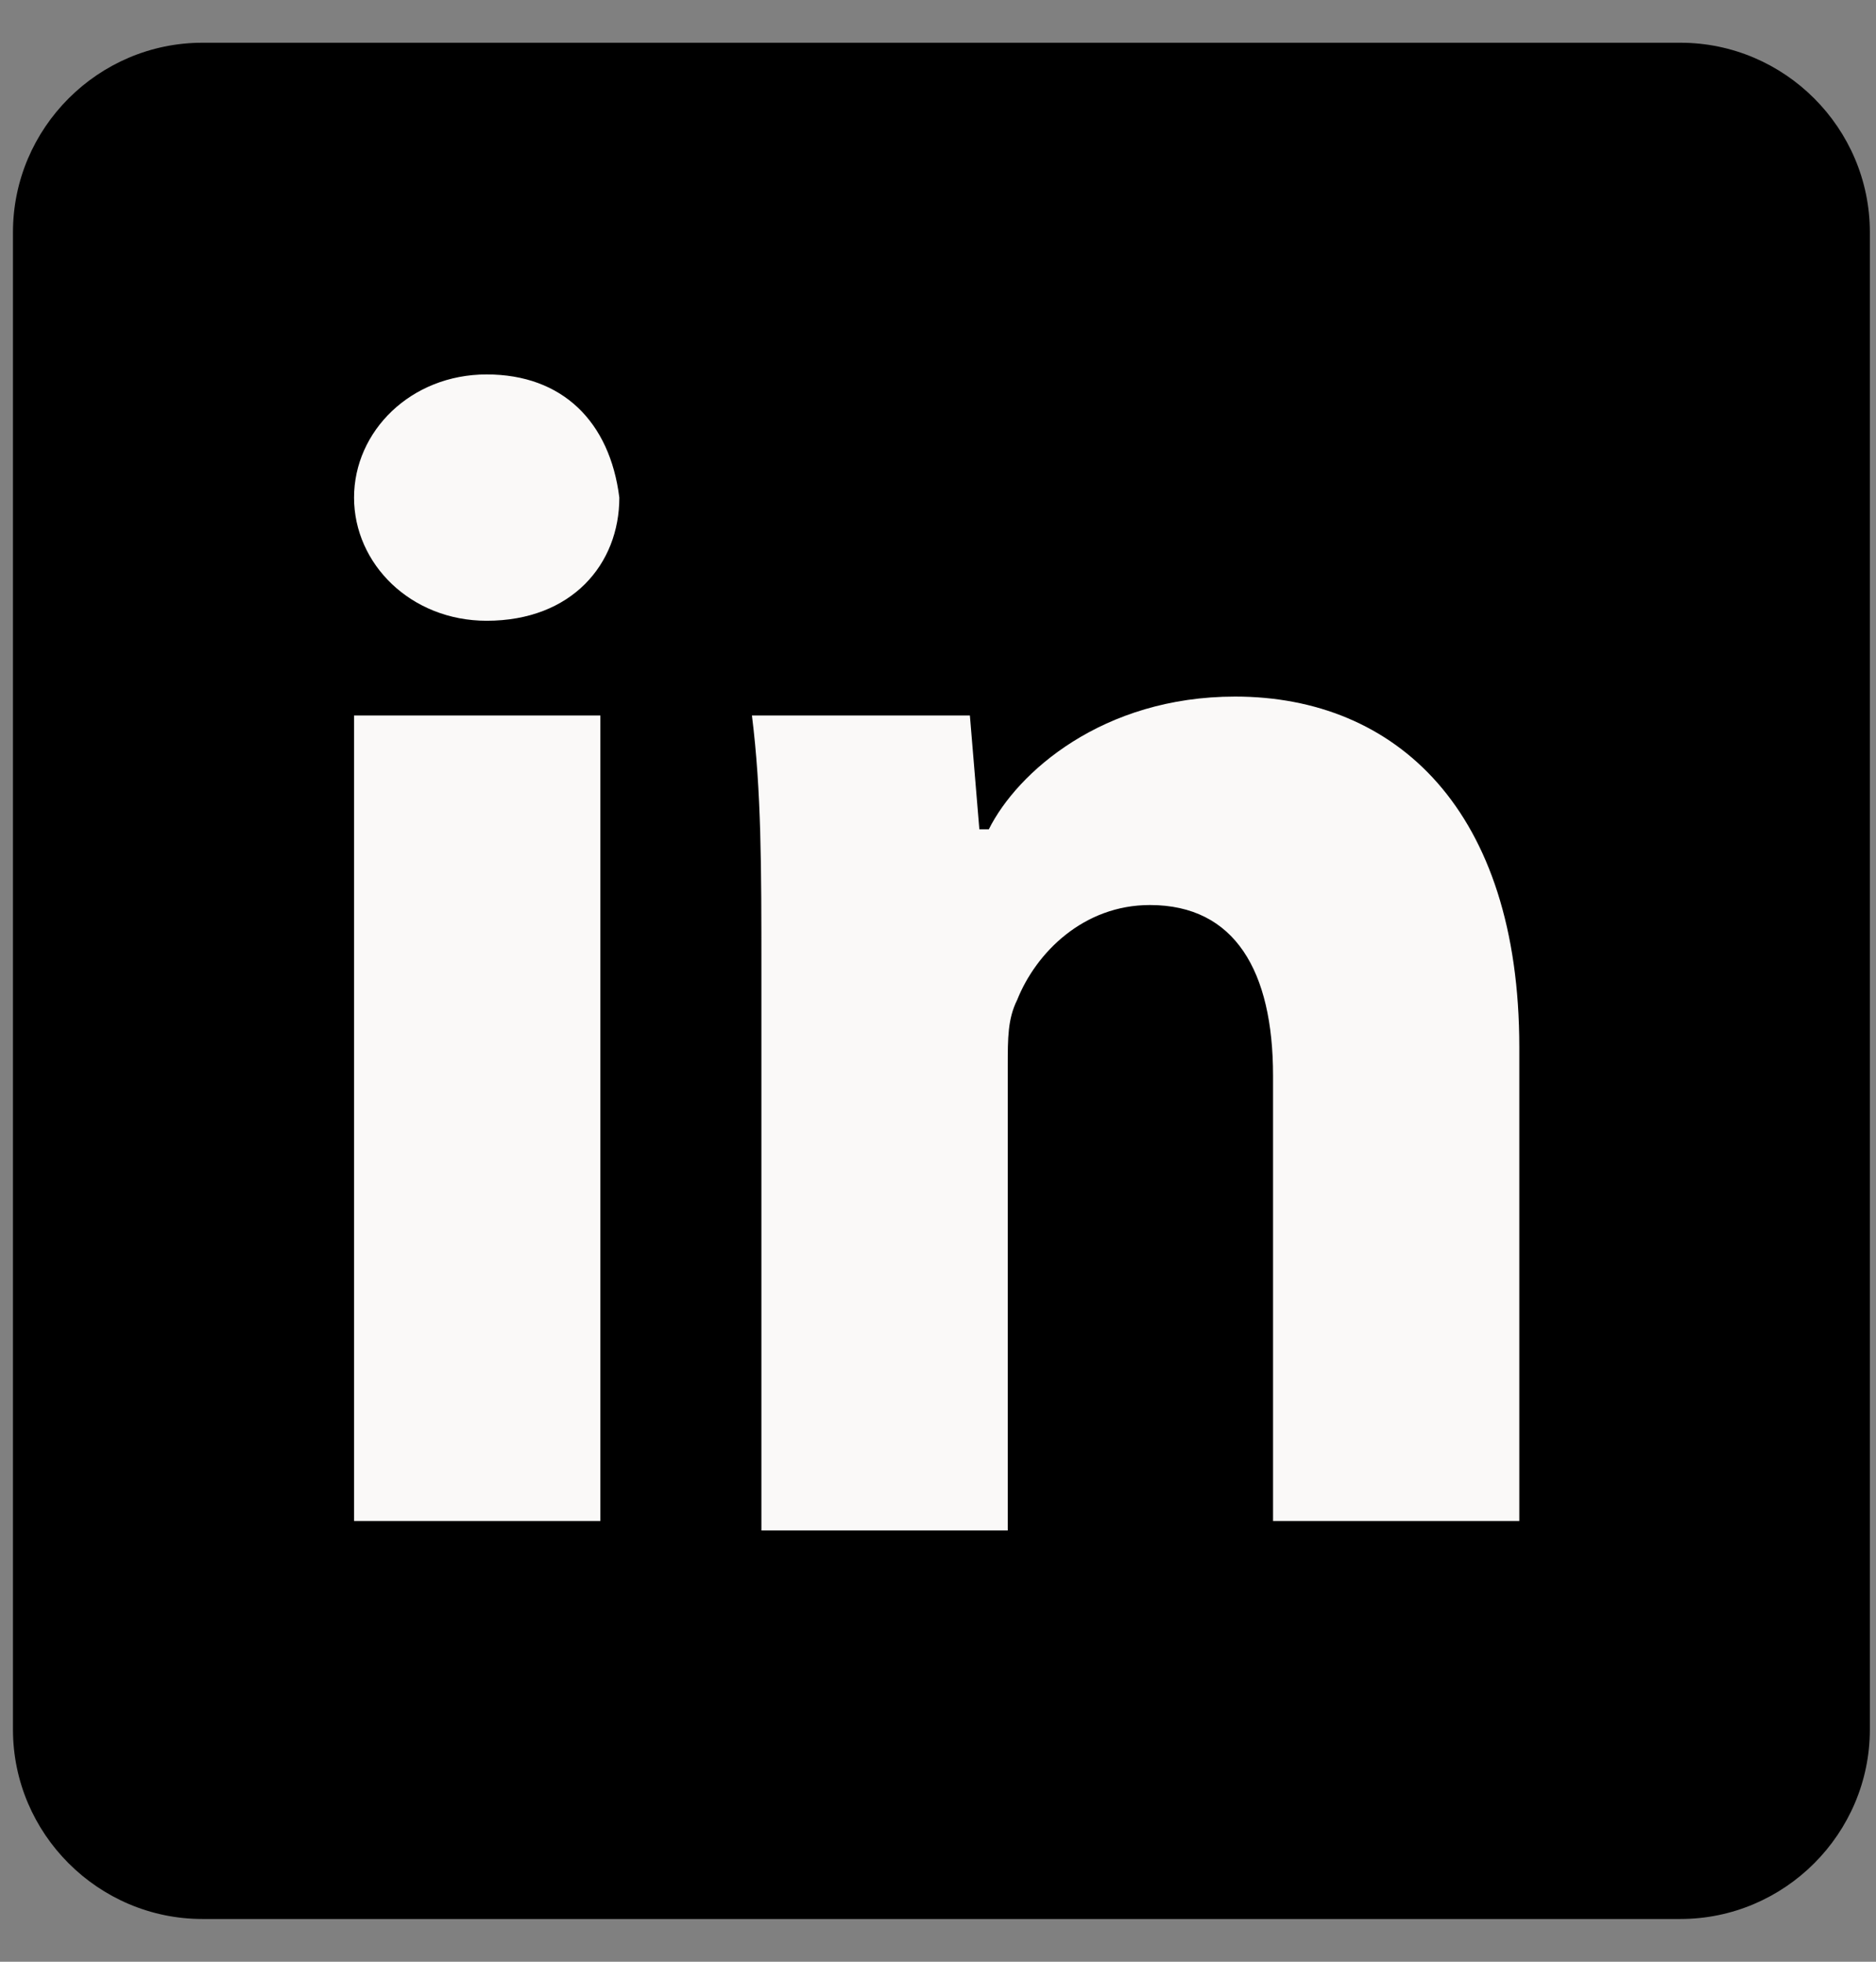 <svg width="22" height="23" viewBox="0 0 22 23" fill="none" xmlns="http://www.w3.org/2000/svg">
<rect x="0" y="0" width="22" height="23" fill="#808080" stroke="none"/>
<path d="M21.928 20.277C21.928 21.499 20.928 22.499 19.706 22.499H2.374C1.152 22.499 0.152 21.499 0.152 20.277V2.723C0.152 1.501 1.152 0.501 2.374 0.501H19.706C20.928 0.501 21.928 1.501 21.928 2.723V20.277Z" fill="black"/>
<path d="M7.263 5.834C7.263 6.612 6.707 7.278 5.707 7.278C4.818 7.278 4.152 6.612 4.152 5.834C4.152 5.056 4.818 4.39 5.707 4.39C6.596 4.39 7.152 4.945 7.263 5.834ZM4.152 17.833V8.389H7.04V17.833H4.152Z" fill="#FAF9F8"/>
<path d="M8.929 11.389C8.929 10.167 8.929 9.278 8.818 8.389H11.374L11.485 9.723H11.596C11.929 9.056 12.929 8.167 14.484 8.167C16.373 8.167 17.817 9.5 17.817 12.278V17.833H14.929V12.611C14.929 11.389 14.484 10.611 13.485 10.611C12.707 10.611 12.151 11.167 11.929 11.722C11.818 11.945 11.818 12.167 11.818 12.5V17.944H8.929V11.389Z" fill="#FAF9F8"/>
</svg>
